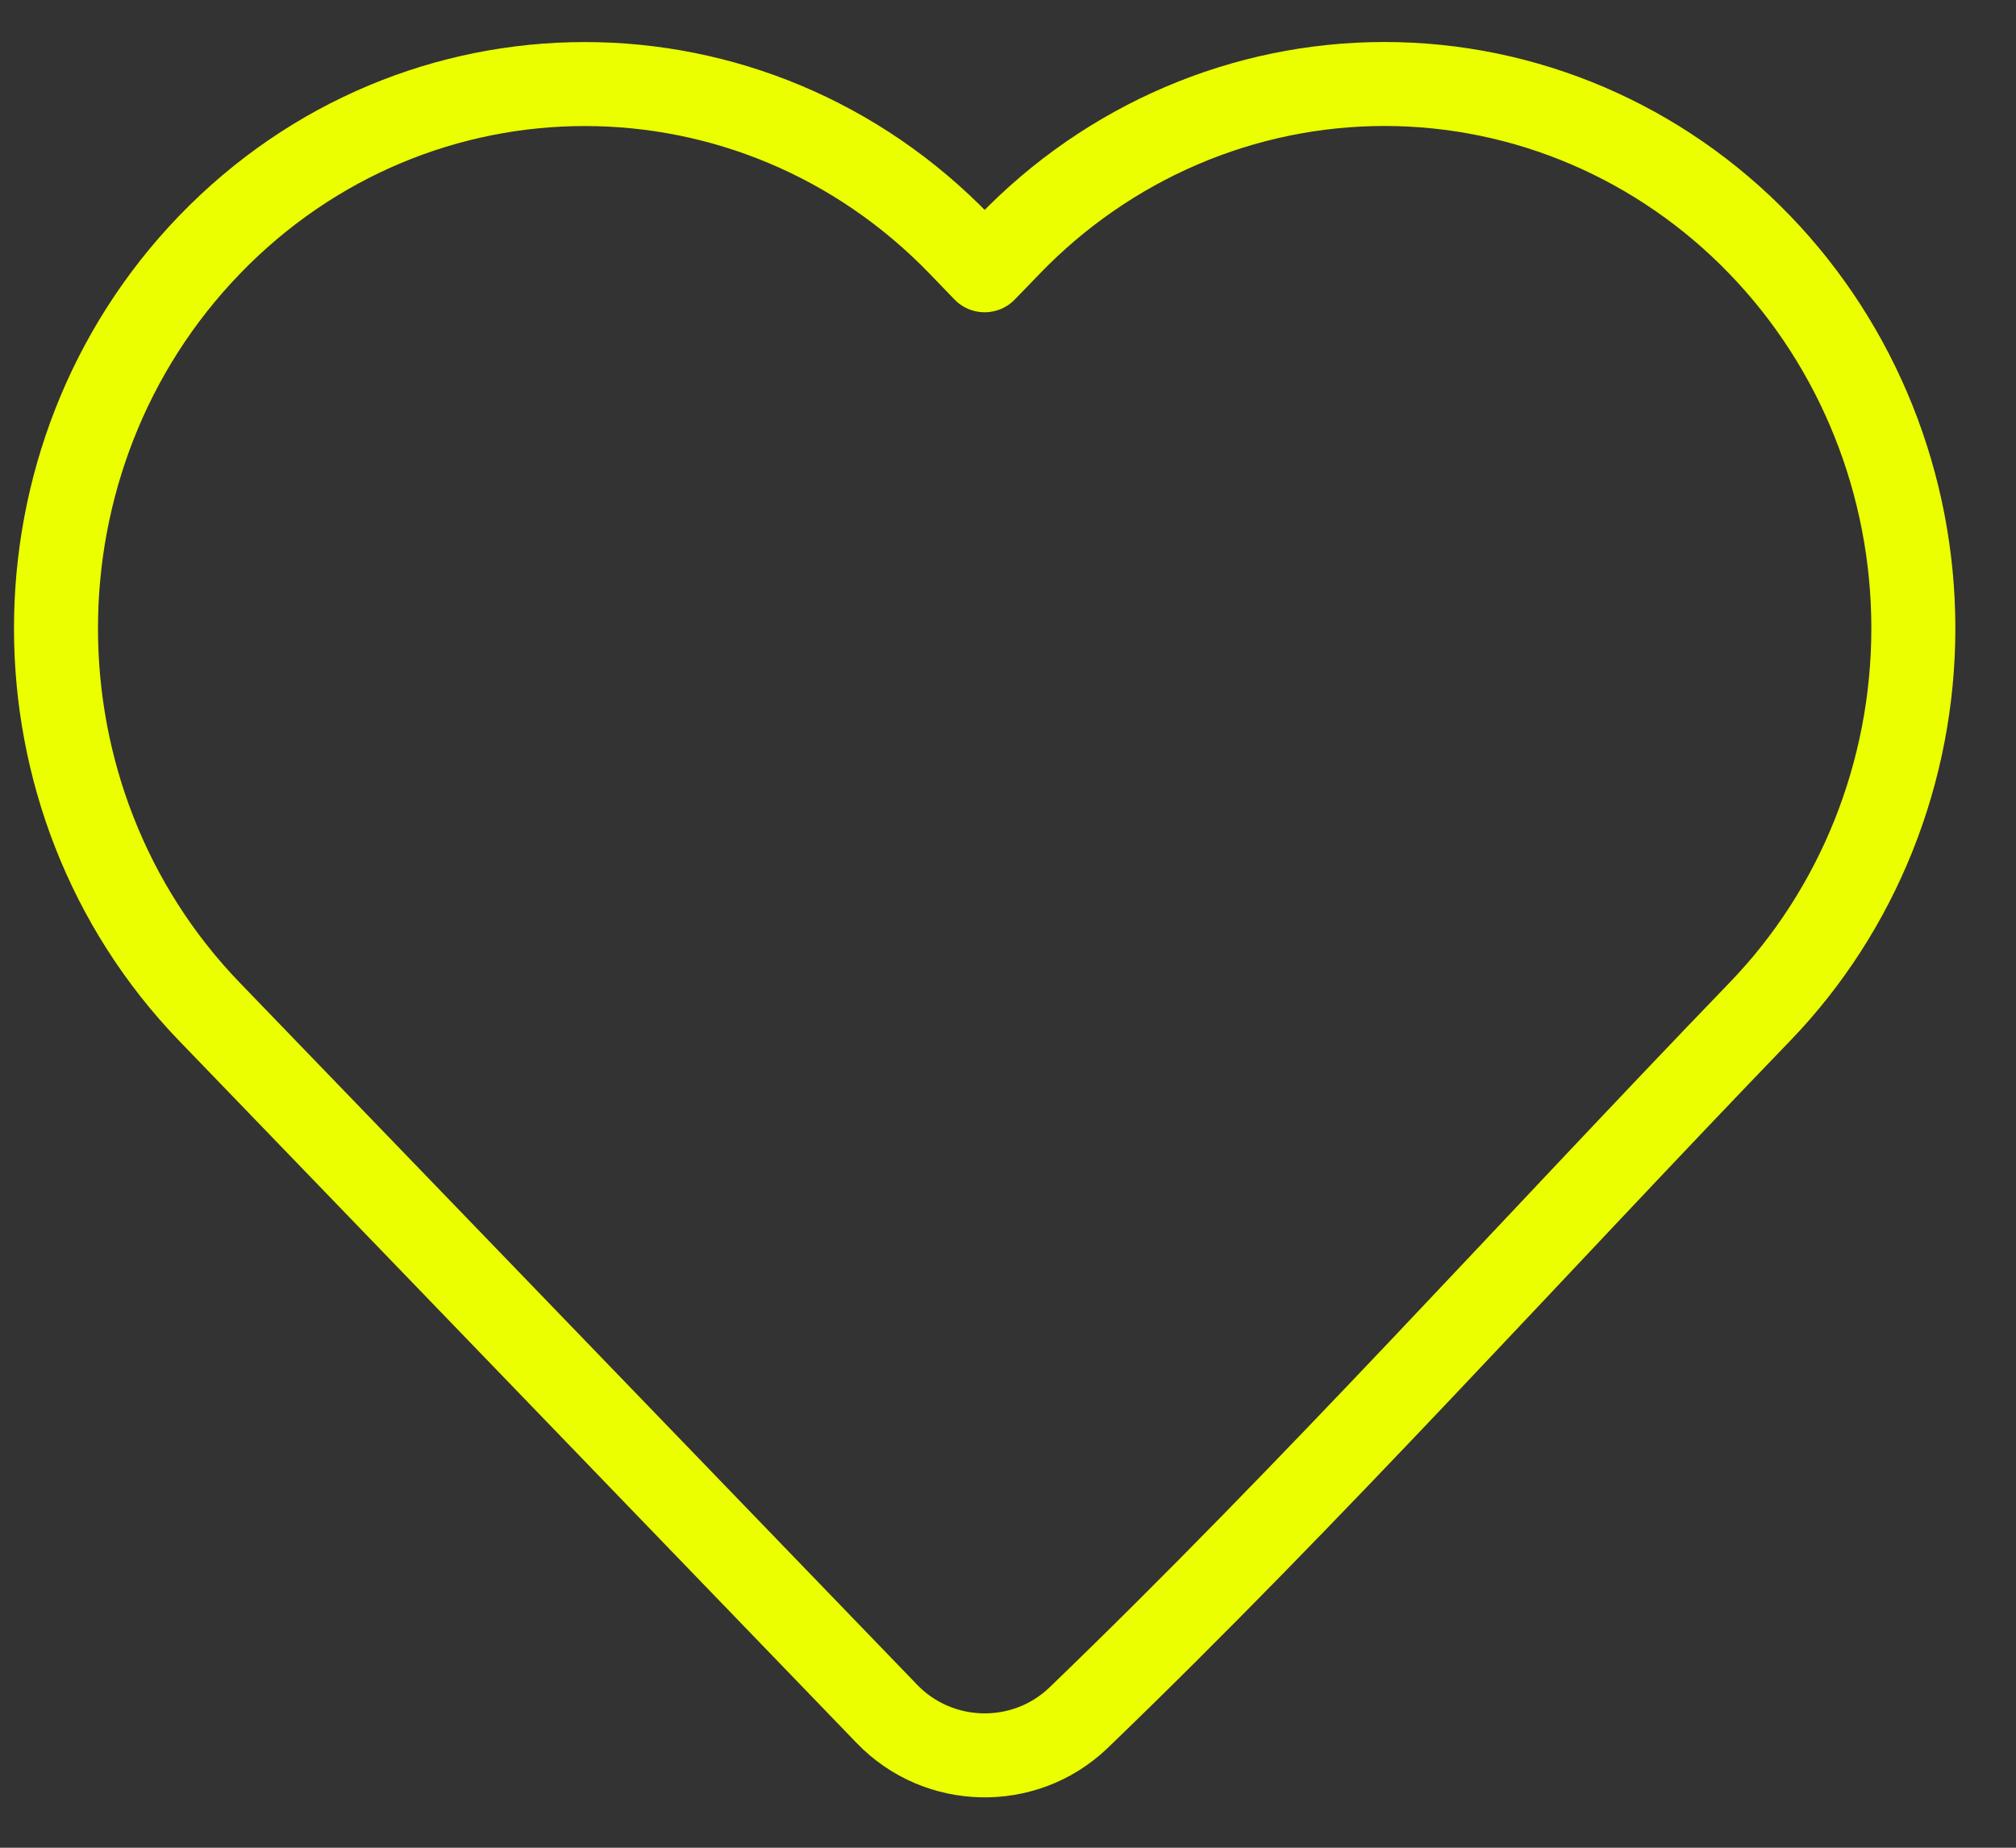 <svg width="24" height="22" viewBox="0 0 24 22" fill="none" xmlns="http://www.w3.org/2000/svg">
<rect x="0" y="0" width="24" height="22" fill="#333333" stroke="none"/>
<path d="M22.778 7.481C22.778 9.191 22.122 10.833 20.949 12.048C18.251 14.845 15.633 17.762 12.834 20.458C12.192 21.067 11.174 21.044 10.56 20.408L2.495 12.048C0.057 9.521 0.057 5.441 2.495 2.914C4.957 0.363 8.967 0.363 11.429 2.914L11.722 3.218L12.015 2.915C13.195 1.69 14.803 1 16.482 1C18.162 1 19.769 1.69 20.949 2.914C22.122 4.129 22.778 5.771 22.778 7.481Z" stroke="#EBFF00" stroke-linejoin="round"/>
</svg>
